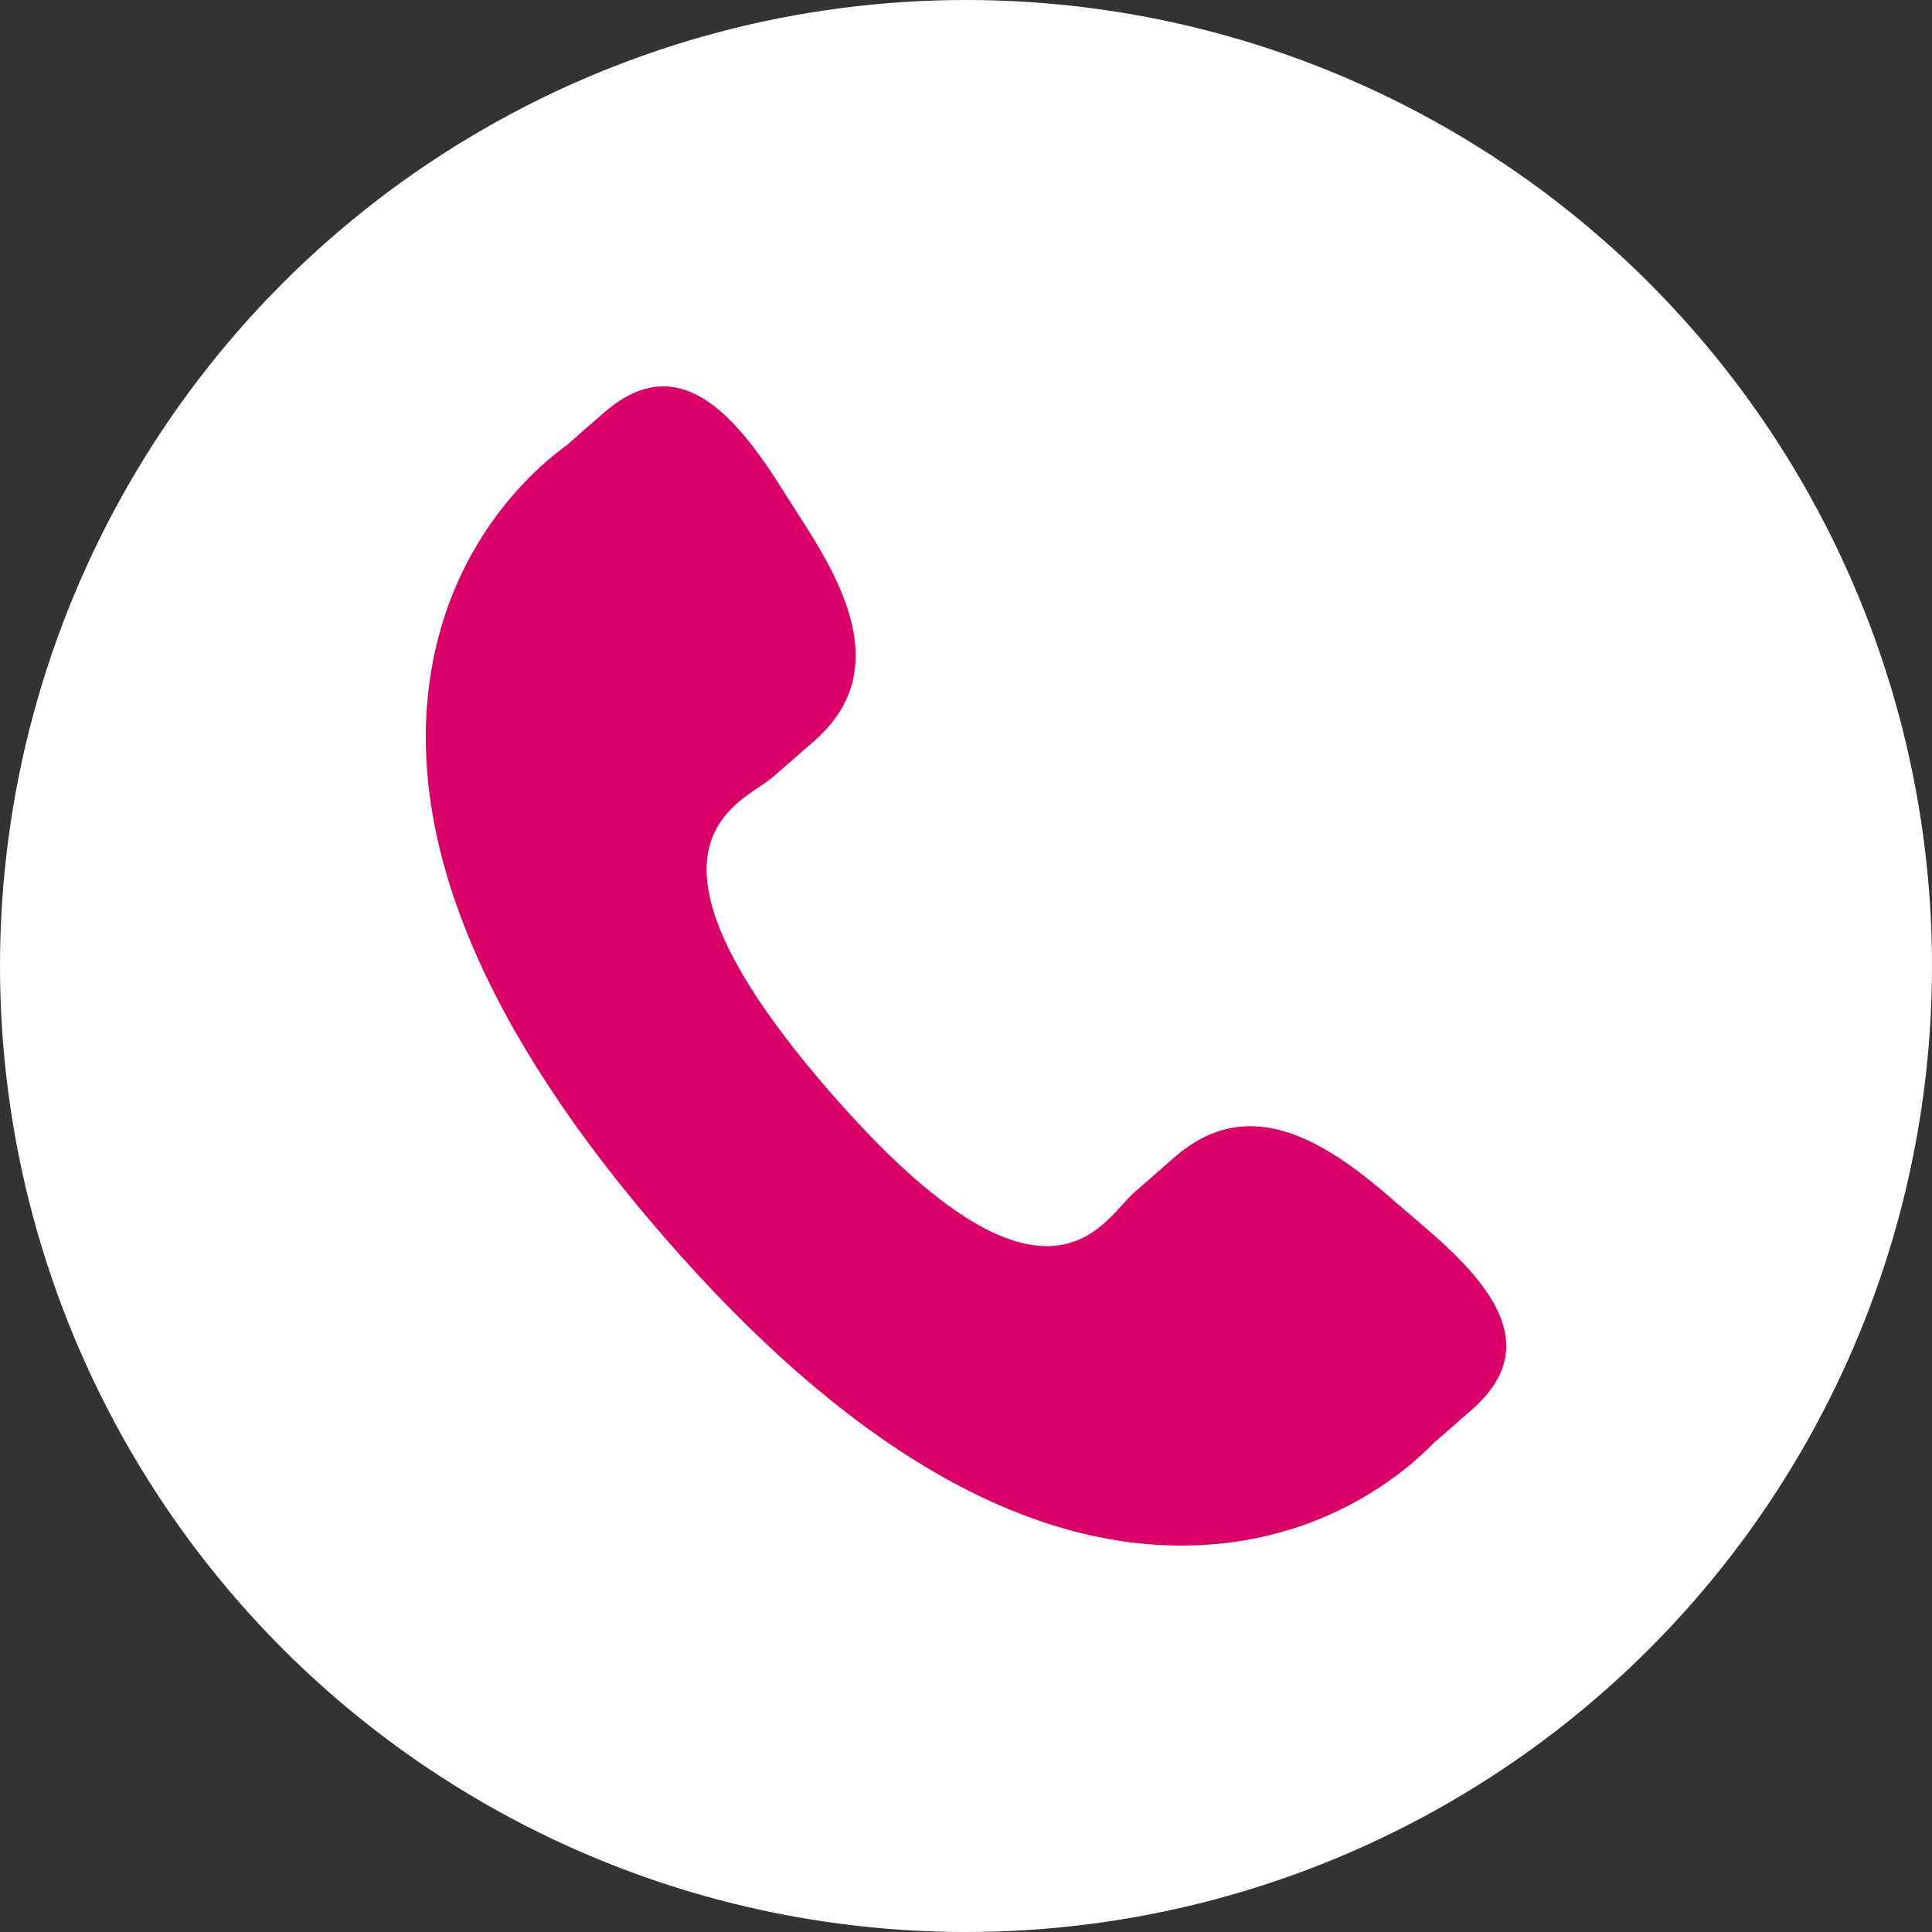 <svg width="40" height="40" viewBox="0 0 40 40" fill="none" xmlns="http://www.w3.org/2000/svg">
<rect x="0" y="0" width="40" height="40" fill="#333333" stroke="none"/>
<circle cx="20" cy="20" r="20" fill="white"/>
<g clip-path="url(#clip0_193_34)">
<path d="M28.679 24.704C27.229 23.464 25.758 22.713 24.326 23.951L23.471 24.7C22.845 25.243 21.682 27.781 17.184 22.607C12.688 17.44 15.364 16.636 15.99 16.097L16.85 15.348C18.274 14.107 17.737 12.544 16.709 10.936L16.089 9.962C15.057 8.358 13.933 7.304 12.505 8.543L11.733 9.218C11.102 9.678 9.337 11.172 8.909 14.012C8.394 17.419 10.019 21.321 13.742 25.602C17.46 29.885 21.101 32.037 24.549 31.999C27.416 31.968 29.146 30.43 29.688 29.871L30.462 29.196C31.887 27.958 31.002 26.697 29.551 25.454L28.679 24.704Z" fill="#DA0067"/>
</g>
<defs>
<clipPath id="clip0_193_34">
<rect width="24" height="24" fill="white" transform="translate(8 8)"/>
</clipPath>
</defs>
</svg>
